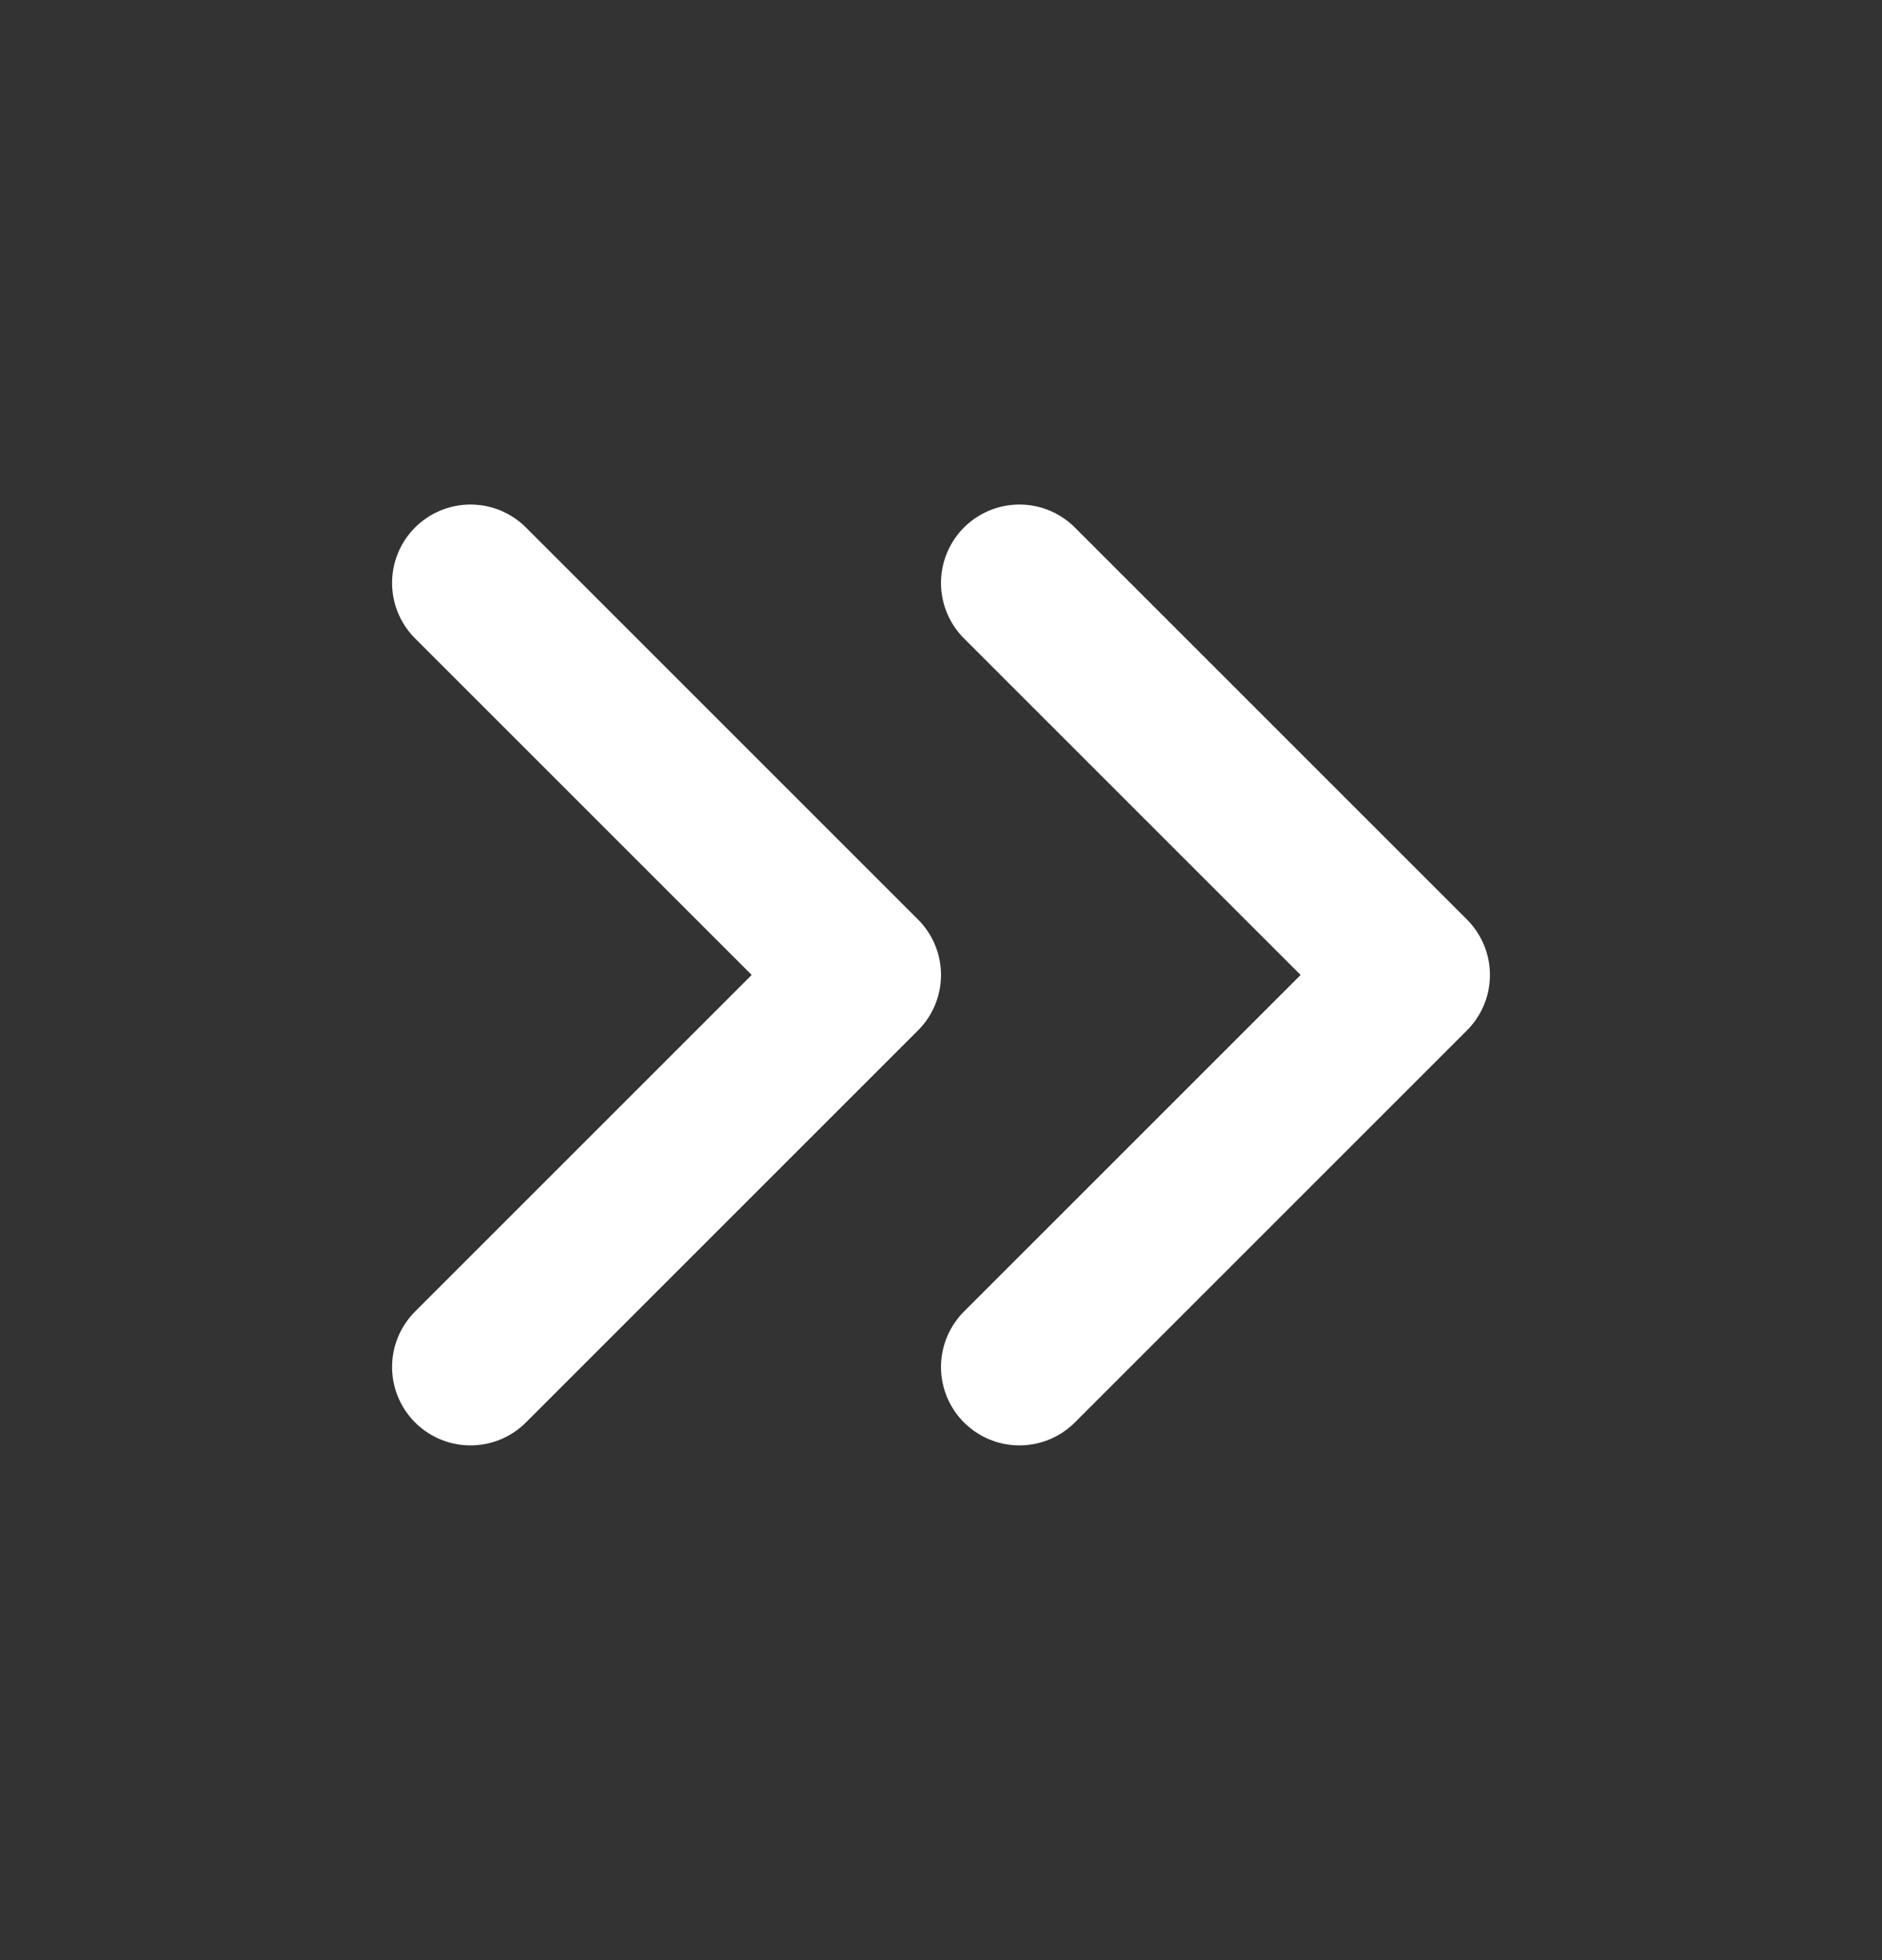 <svg width="24" height="25" viewBox="0 0 24 25" fill="none" xmlns="http://www.w3.org/2000/svg">
<rect x="0" y="0" width="24" height="25" fill="#333333" stroke="none"/>
<g id="chevrons-right">
<path id="Vector" d="M13 17.435L18 12.435L13 7.435" stroke="white" stroke-width="2" stroke-linecap="round" stroke-linejoin="round"/>
<path id="Vector_2" d="M6 17.435L11 12.435L6 7.435" stroke="white" stroke-width="2" stroke-linecap="round" stroke-linejoin="round"/>
</g>
</svg>
